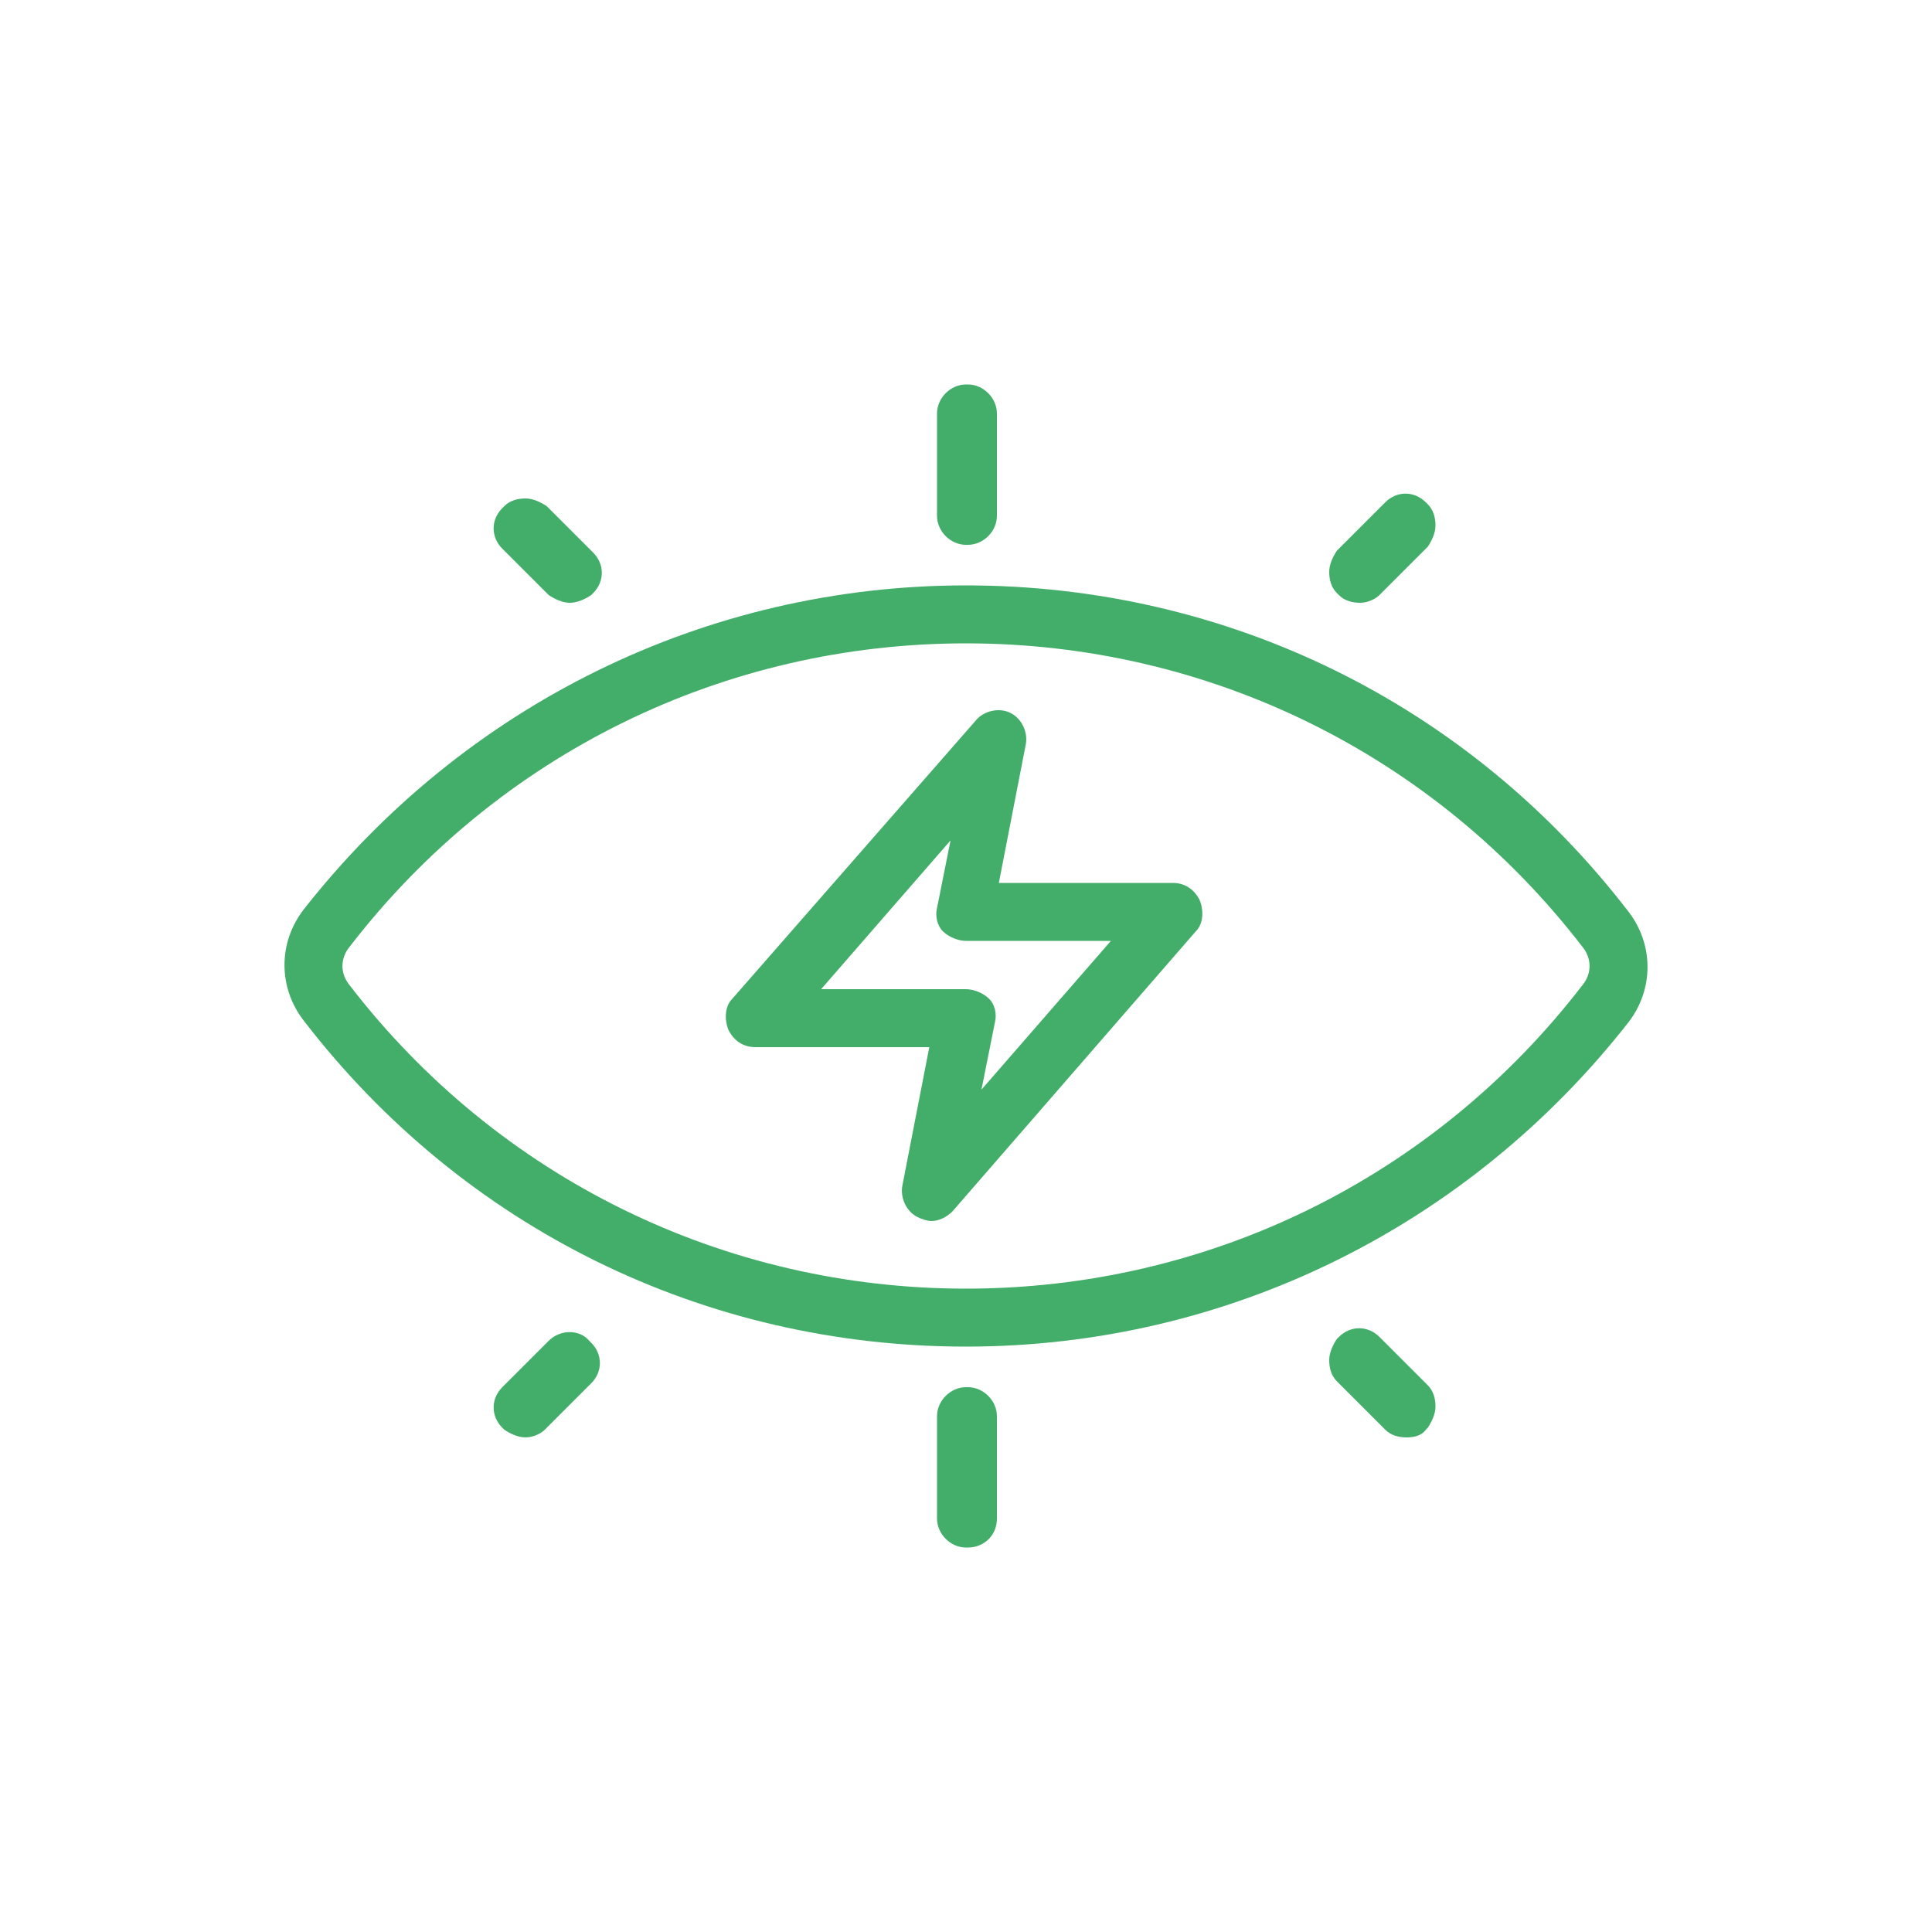 <?xml version="1.0" encoding="utf-8"?>
<!-- Generator: Adobe Illustrator 27.9.0, SVG Export Plug-In . SVG Version: 6.00 Build 0)  -->
<svg version="1.1" xmlns="http://www.w3.org/2000/svg" xmlns:xlink="http://www.w3.org/1999/xlink" x="0px" y="0px"
	 viewBox="0 0 100 100" style="enable-background:new 0 0 100 100;" xml:space="preserve">
<style type="text/css">
	.st0{display:none;}
	.st1{display:inline;}
	.st2{fill:none;stroke:#42AE69;stroke-width:3;stroke-linecap:round;stroke-miterlimit:10;}
	.st3{fill:#F3F3F3;}
	.st4{display:inline;fill:#F3F3F3;}
	.st5{fill:#42AE69;}
	.st6{fill:#FFFFFF;}
</style>
<g id="Layer_1">
	<g>
		<path class="st5" d="M50,69.7c-13.5,0-26-6.1-34.3-16.9c-1.3-1.7-1.3-4,0-5.7C24,36.5,36.5,30.3,50,30.3c13.5,0,26,6.1,34.3,16.9
			c1.3,1.7,1.3,4,0,5.7C76,63.5,63.5,69.7,50,69.7z M50,33.3C37.5,33.3,25.8,39,18.1,49c-0.5,0.6-0.5,1.4,0,2
			C25.8,61,37.5,66.7,50,66.7c12.5,0,24.2-5.7,31.9-15.7c0.5-0.6,0.5-1.4,0-2C74.2,39,62.5,33.3,50,33.3z"/>
		<g>
			<path class="st5" d="M50.1,28.2h-0.1c-0.8,0-1.5-0.7-1.5-1.5v-5.3c0-0.8,0.7-1.5,1.5-1.5h0.1c0.8,0,1.5,0.7,1.5,1.5v5.3
				C51.6,27.5,50.9,28.2,50.1,28.2z"/>
			<path class="st5" d="M70.4,31.2c-0.4,0-0.8-0.1-1.1-0.4l-0.1-0.1c-0.3-0.3-0.4-0.7-0.4-1.1s0.2-0.8,0.4-1.1l2.5-2.5
				c0.6-0.6,1.5-0.6,2.1,0l0.1,0.1c0.3,0.3,0.4,0.7,0.4,1.1s-0.2,0.8-0.4,1.1l-2.5,2.5C71.2,31,70.8,31.2,70.4,31.2z"/>
			<path class="st5" d="M29.5,31.2C29.5,31.2,29.5,31.2,29.5,31.2c-0.4,0-0.8-0.2-1.1-0.4l-2.4-2.4c-0.6-0.6-0.6-1.5,0-2.1l0.1-0.1
				c0.3-0.3,0.7-0.4,1.1-0.4c0,0,0,0,0,0c0.4,0,0.8,0.2,1.1,0.4l2.4,2.4c0.6,0.6,0.6,1.5,0,2.1l-0.1,0.1
				C30.3,31,29.9,31.2,29.5,31.2z"/>
			<path class="st5" d="M50.1,80.1h-0.1c-0.8,0-1.5-0.7-1.5-1.5v-5.3c0-0.8,0.7-1.5,1.5-1.5h0.1c0.8,0,1.5,0.7,1.5,1.5v5.3
				C51.6,79.5,50.9,80.1,50.1,80.1z"/>
			<path class="st5" d="M72.8,74.4c-0.4,0-0.8-0.1-1.1-0.4l-2.5-2.5c-0.3-0.3-0.4-0.7-0.4-1.1s0.2-0.8,0.4-1.1l0.1-0.1
				c0.6-0.6,1.5-0.6,2.1,0l2.5,2.5c0.3,0.3,0.4,0.7,0.4,1.1s-0.2,0.8-0.4,1.1L73.8,74C73.6,74.3,73.2,74.4,72.8,74.4z"/>
			<path class="st5" d="M27.2,74.4c-0.4,0-0.8-0.2-1.1-0.4l-0.1-0.1c-0.6-0.6-0.6-1.5,0-2.1l2.4-2.4c0.6-0.6,1.6-0.6,2.1,0l0.1,0.1
				c0.6,0.6,0.6,1.5,0,2.1l-2.4,2.4C28,74.2,27.6,74.4,27.2,74.4z"/>
		</g>
		<path class="st5" d="M48.2,63.2c-0.2,0-0.5-0.1-0.7-0.2c-0.6-0.3-0.9-1-0.8-1.6l1.4-7.2h-9c-0.6,0-1.1-0.3-1.4-0.9
			c-0.2-0.5-0.2-1.2,0.2-1.6l12.6-14.4c0.4-0.5,1.2-0.7,1.8-0.4c0.6,0.3,0.9,1,0.8,1.6l-1.4,7.2h9c0.6,0,1.1,0.3,1.4,0.9
			c0.2,0.5,0.2,1.2-0.2,1.6L49.3,62.7C49,63,48.6,63.2,48.2,63.2z M42.5,51.2H50c0.4,0,0.9,0.2,1.2,0.5c0.3,0.3,0.4,0.8,0.3,1.2
			l-0.7,3.5l6.7-7.7H50c-0.4,0-0.9-0.2-1.2-0.5c-0.3-0.3-0.4-0.8-0.3-1.2l0.7-3.5L42.5,51.2z"/>
	</g>
</g>
<g id="Layer_2">
</g>
<g id="Layer_3">
</g>
<g id="Layer_4">
</g>
<g id="Layer_5">
</g>
<g id="Layer_6">
</g>
<g id="Layer_7">
</g>
<g id="Layer_8">
</g>
</svg>
